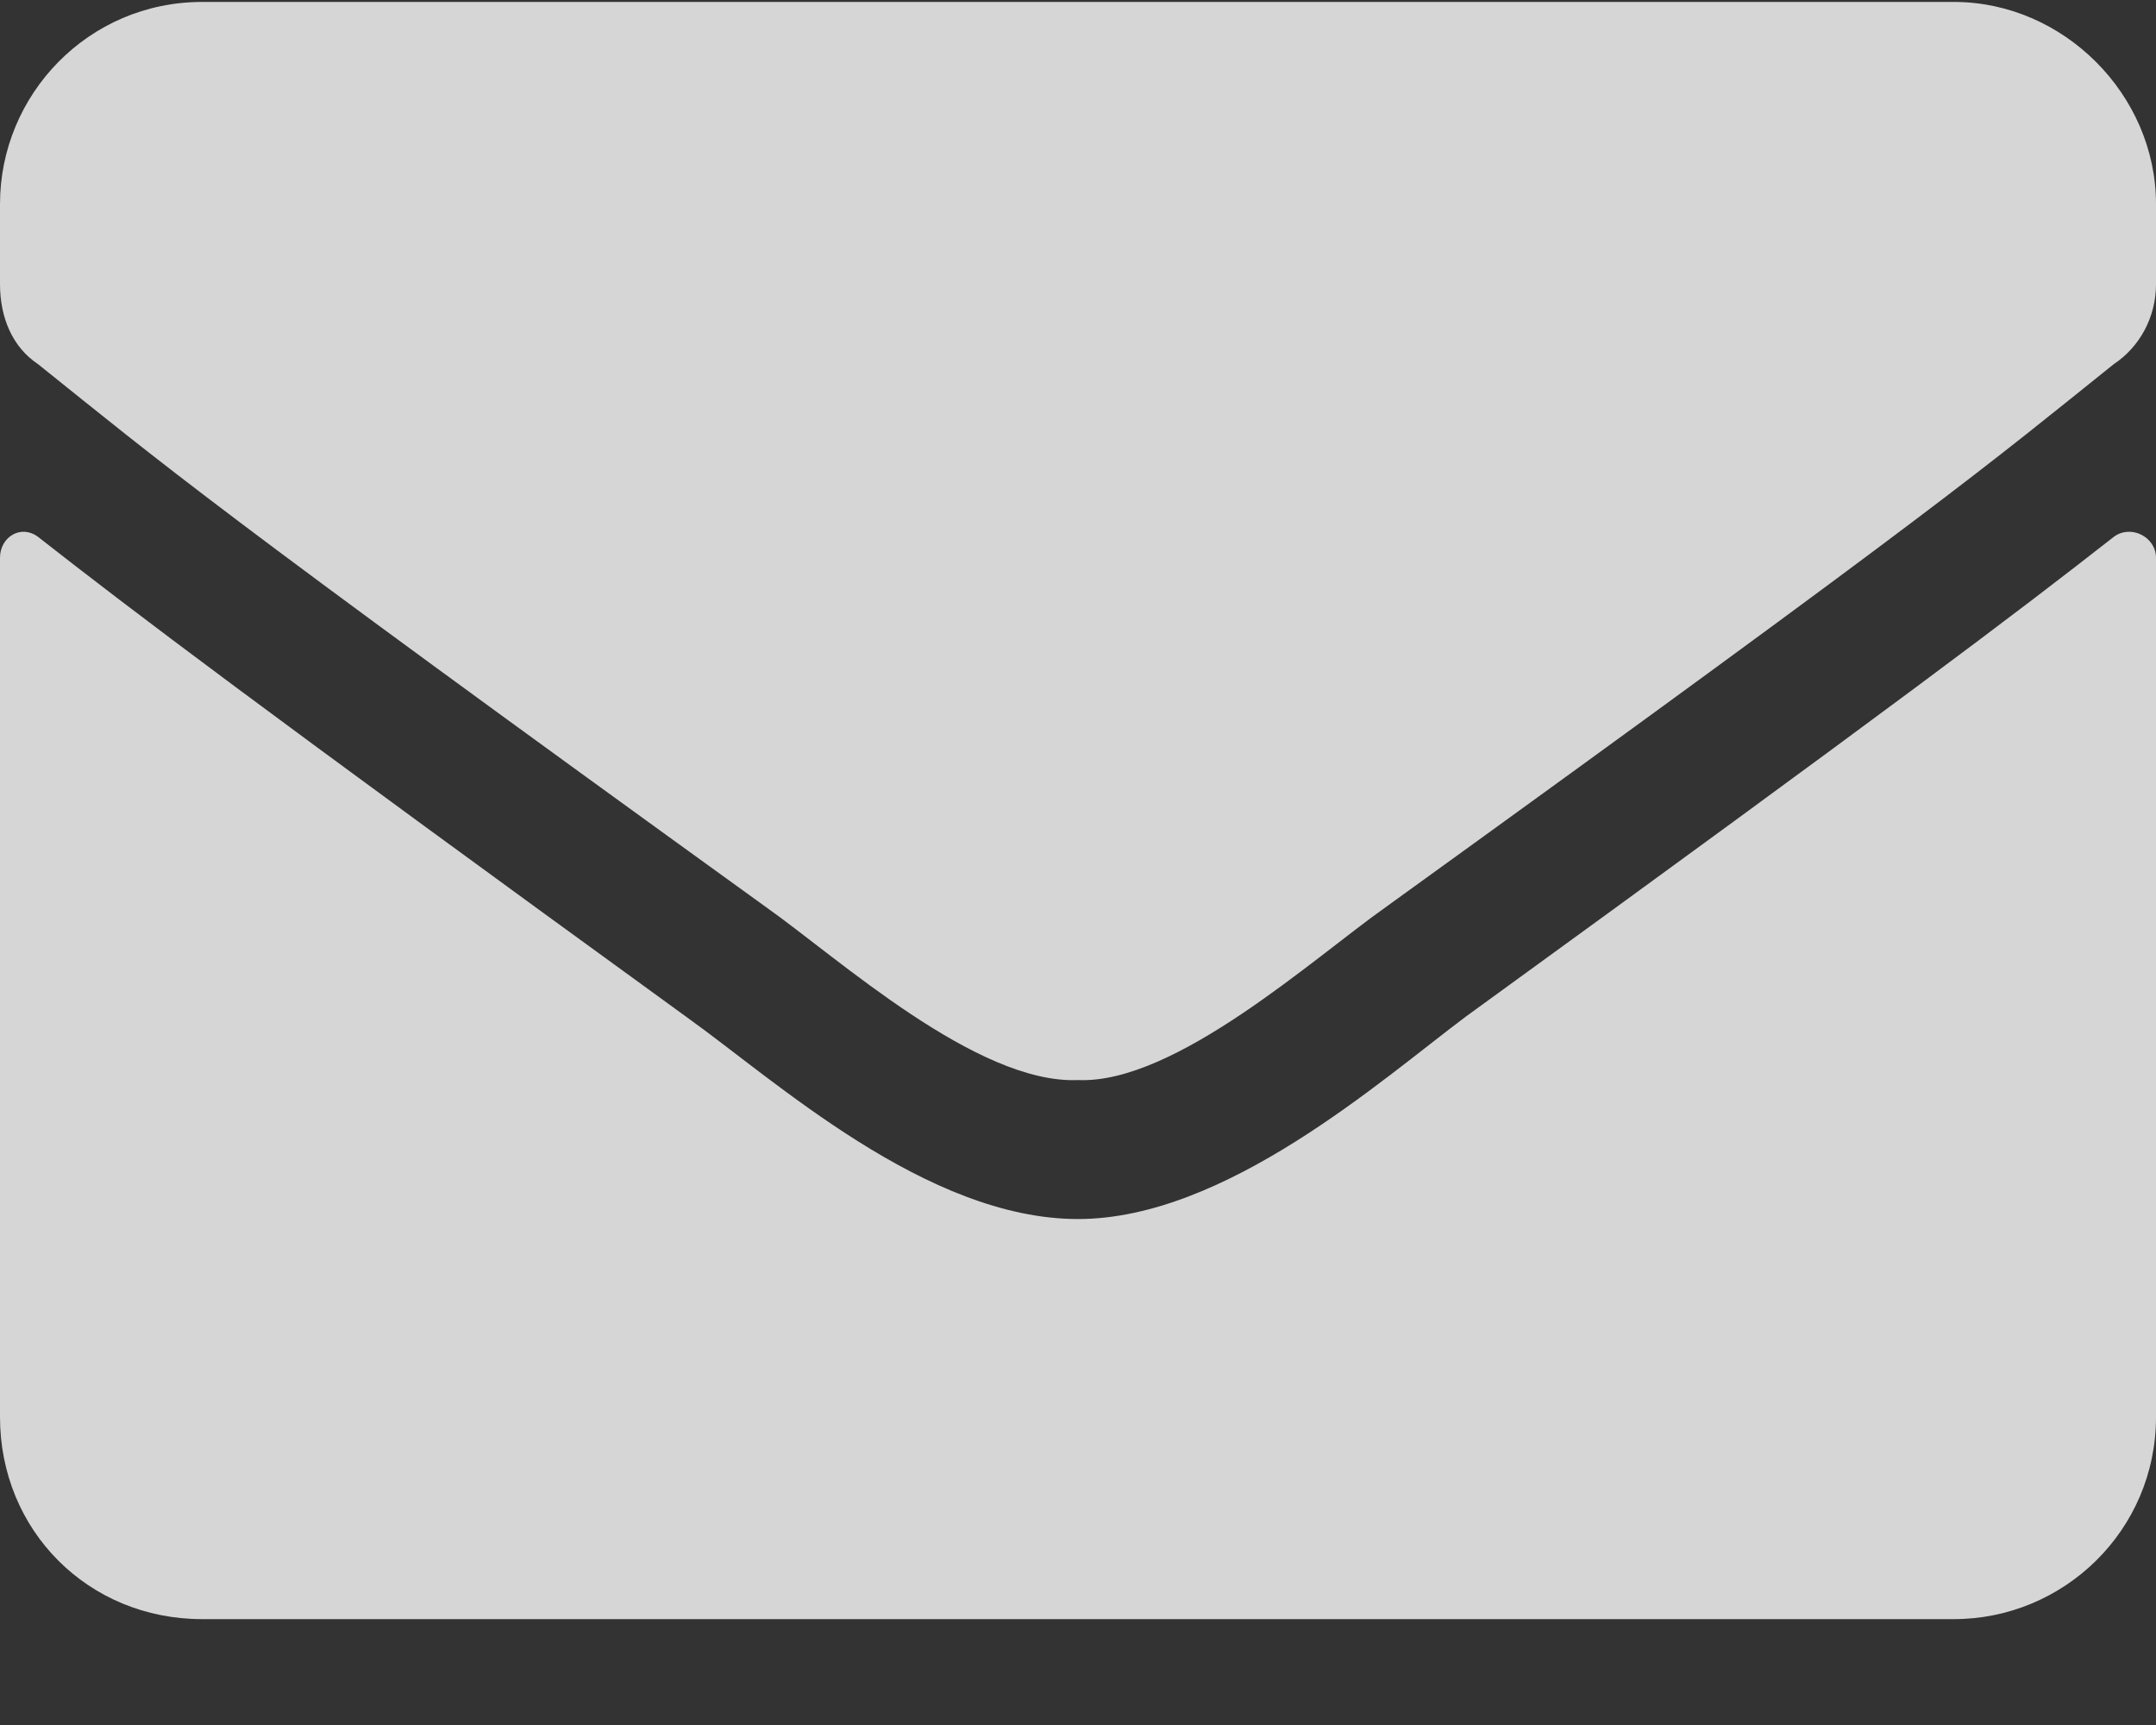 <svg width="20" height="16" viewBox="0 0 20 16" fill="none" xmlns="http://www.w3.org/2000/svg">
<rect x="0" y="0" width="20" height="16" fill="#333333" stroke="none"/>
<path opacity="0.8" d="M19.609 4.979C19.766 4.862 20 4.979 20 5.174V13.143C20 14.198 19.141 15.018 18.125 15.018H1.875C0.82 15.018 0 14.198 0 13.143V5.174C0 4.979 0.195 4.862 0.352 4.979C1.25 5.682 2.383 6.541 6.367 9.432C7.188 10.018 8.594 11.307 10 11.307C11.367 11.307 12.812 10.018 13.594 9.432C17.578 6.541 18.711 5.682 19.609 4.979ZM10 10.018C9.062 10.057 7.773 8.885 7.109 8.416C1.914 4.666 1.523 4.315 0.352 3.377C0.117 3.221 0 2.948 0 2.635V1.893C0 0.877 0.82 0.018 1.875 0.018H18.125C19.141 0.018 20 0.877 20 1.893V2.635C20 2.948 19.844 3.221 19.609 3.377C18.438 4.315 18.047 4.666 12.852 8.416C12.188 8.885 10.898 10.057 10 10.018Z" fill="white"/>
</svg>
